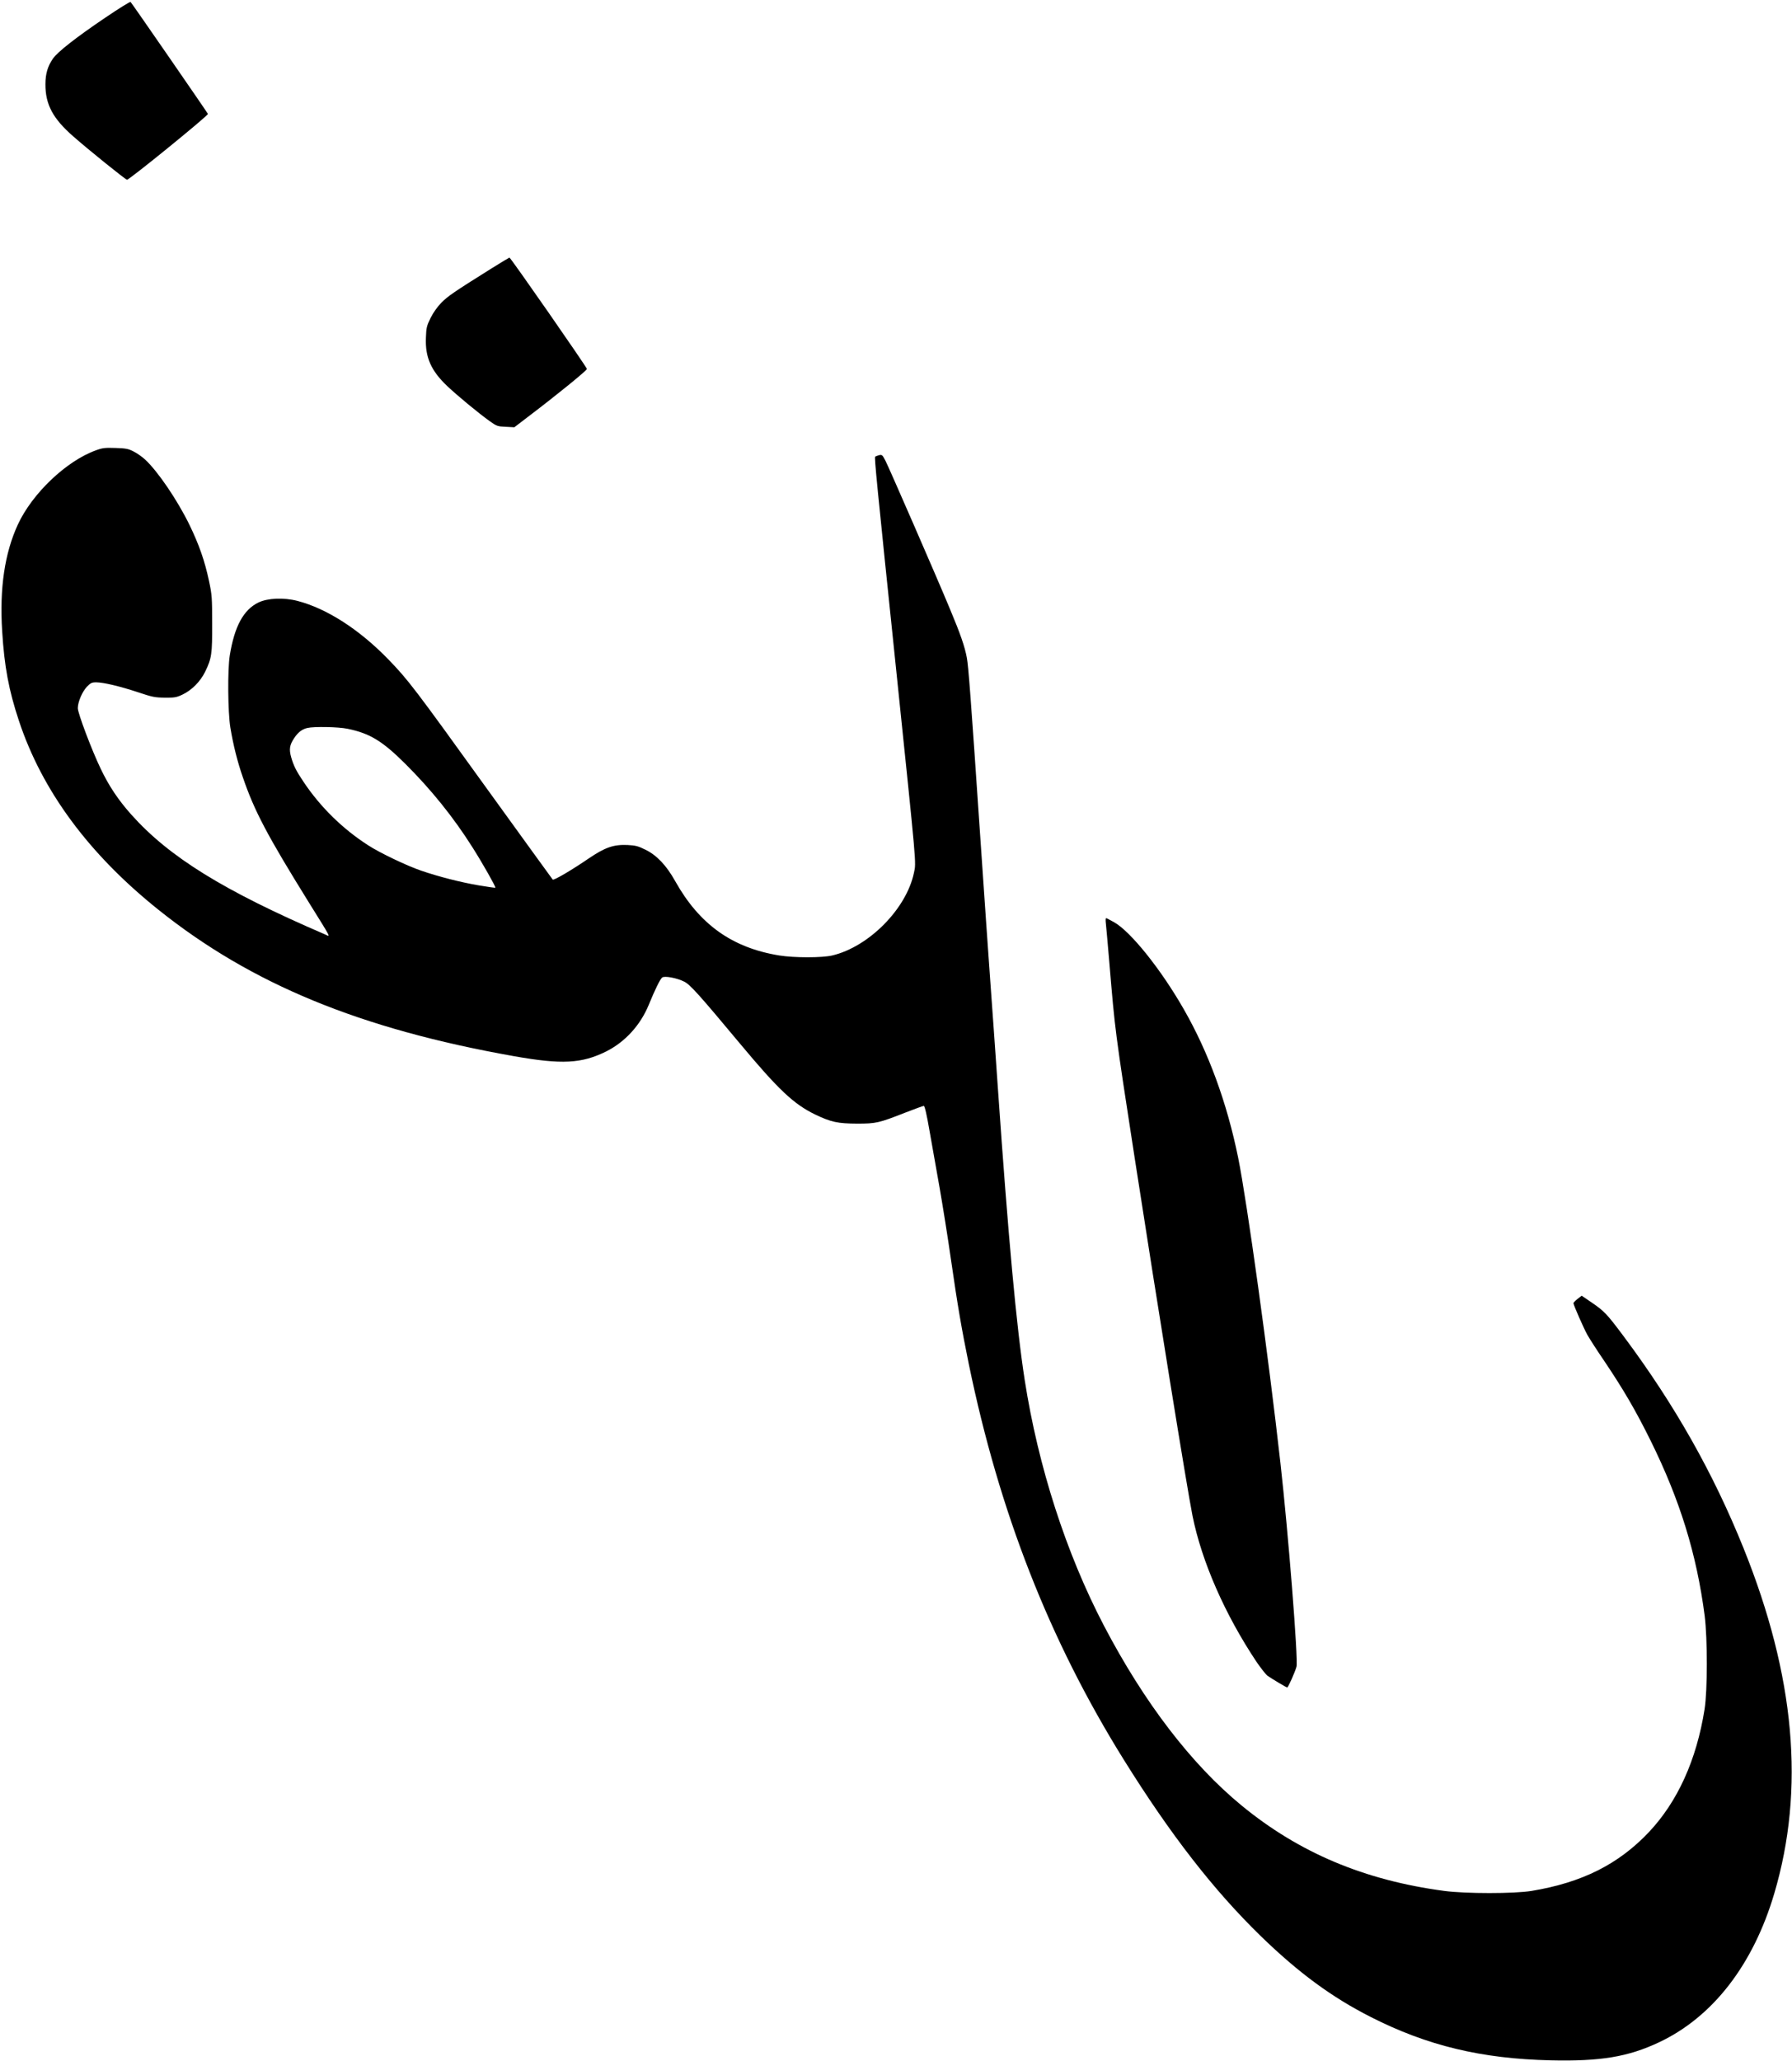 <?xml version="1.0" standalone="no"?>
<!DOCTYPE svg PUBLIC "-//W3C//DTD SVG 20010904//EN"
 "http://www.w3.org/TR/2001/REC-SVG-20010904/DTD/svg10.dtd">
<svg version="1.0" xmlns="http://www.w3.org/2000/svg"
 width="1566pt" height="1800pt" viewBox="0 0 1566 1800"
 preserveAspectRatio="xMidYMid meet">
<g transform="translate(0,1800) scale(0.1,-0.1)"
fill="#000000" stroke="none">
<path d="M919 17845 c-253 -171 -417 -299 -457 -358 -45 -65 -65 -132 -65
-222 -1 -177 65 -301 244 -457 133 -117 457 -378 469 -378 21 0 712 562 707
575 -5 12 -661 962 -676 978 -4 4 -104 -58 -222 -138z"/>
<path d="M4290 15652 c-326 -204 -376 -239 -432 -295 -36 -37 -71 -86 -95
-134 -34 -69 -38 -85 -41 -174 -7 -171 45 -288 189 -424 87 -82 271 -234 366
-302 64 -46 71 -48 143 -51 l75 -4 136 104 c232 176 498 392 498 405 1 13
-667 973 -677 973 -4 -1 -77 -45 -162 -98z"/>
<path d="M837 14066 c-258 -93 -556 -377 -681 -648 -115 -249 -161 -557 -137
-932 19 -309 58 -516 146 -781 203 -613 611 -1165 1220 -1652 810 -648 1761
-1040 3103 -1278 422 -75 594 -66 810 41 165 83 298 229 371 406 54 132 99
224 117 239 20 17 129 -3 194 -36 52 -26 132 -116 490 -545 334 -400 466 -524
653 -615 140 -67 198 -79 367 -80 167 0 191 6 423 97 82 32 154 58 160 58 8 0
26 -78 50 -218 21 -119 61 -343 88 -497 27 -154 72 -435 99 -625 58 -403 94
-611 156 -914 267 -1296 704 -2412 1354 -3456 408 -655 786 -1141 1198 -1542
331 -321 619 -533 962 -707 492 -250 966 -364 1570 -378 436 -10 678 30 949
158 469 221 822 677 1006 1299 270 912 182 1899 -269 3018 -264 655 -601 1251
-1043 1844 -151 202 -172 225 -290 305 l-81 55 -36 -28 c-20 -16 -36 -33 -36
-37 0 -15 91 -223 123 -279 18 -32 84 -135 149 -230 166 -247 273 -430 403
-693 256 -518 402 -990 472 -1530 25 -199 25 -652 -1 -815 -70 -443 -236 -808
-487 -1074 -266 -281 -584 -440 -1024 -513 -155 -25 -574 -25 -765 0 -697 93
-1267 333 -1770 746 -438 360 -851 898 -1203 1571 -330 631 -574 1388 -692
2144 -72 462 -144 1245 -235 2556 -22 316 -51 728 -65 915 -14 187 -54 770
-90 1295 -82 1207 -102 1470 -116 1545 -18 97 -55 205 -149 429 -115 277 -524
1215 -561 1289 -27 53 -31 57 -57 51 -15 -4 -30 -10 -34 -13 -8 -7 12 -212
186 -1886 178 -1717 173 -1654 153 -1748 -65 -314 -393 -647 -714 -723 -89
-21 -333 -21 -463 0 -412 67 -698 271 -910 650 -76 136 -160 225 -258 273 -66
33 -87 38 -159 42 -122 5 -195 -21 -336 -116 -152 -104 -309 -196 -317 -186
-4 4 -264 364 -578 798 -634 880 -686 947 -857 1124 -254 262 -538 445 -795
512 -120 31 -262 25 -342 -14 -131 -64 -209 -209 -250 -462 -20 -125 -17 -495
5 -630 25 -151 61 -296 109 -434 101 -295 211 -504 574 -1089 210 -338 194
-306 142 -283 -883 380 -1360 675 -1691 1046 -114 128 -195 249 -267 400 -78
162 -200 485 -200 529 0 54 38 143 79 187 33 34 44 39 82 39 65 -1 202 -33
363 -86 127 -43 151 -47 236 -48 83 -1 102 2 153 26 83 39 158 115 200 201 57
117 62 155 61 422 0 222 -2 250 -27 368 -38 179 -87 318 -171 492 -106 217
-278 470 -389 572 -25 23 -69 54 -99 69 -46 24 -67 28 -158 31 -92 3 -114 1
-173 -21z m2201 -2432 c194 -40 303 -106 505 -307 225 -224 419 -465 583 -724
90 -141 209 -352 203 -357 -2 -2 -67 7 -143 20 -160 27 -355 77 -506 129 -126
43 -362 156 -462 221 -223 143 -418 334 -565 554 -64 95 -87 141 -108 214 -20
70 -15 108 26 169 33 50 68 77 114 88 58 14 273 10 353 -7z"/>
<path d="M9664 9933 c3 -27 17 -183 31 -348 49 -587 48 -581 220 -1695 200
-1293 457 -2883 506 -3130 81 -401 283 -862 560 -1277 38 -55 81 -110 96 -121
42 -29 164 -102 172 -102 8 0 68 134 81 182 16 57 -72 1173 -141 1783 -105
936 -291 2277 -369 2663 -98 481 -260 922 -476 1298 -199 348 -465 679 -609
759 -34 19 -65 35 -69 35 -5 0 -5 -21 -2 -47z"/>
</g>
</svg>
